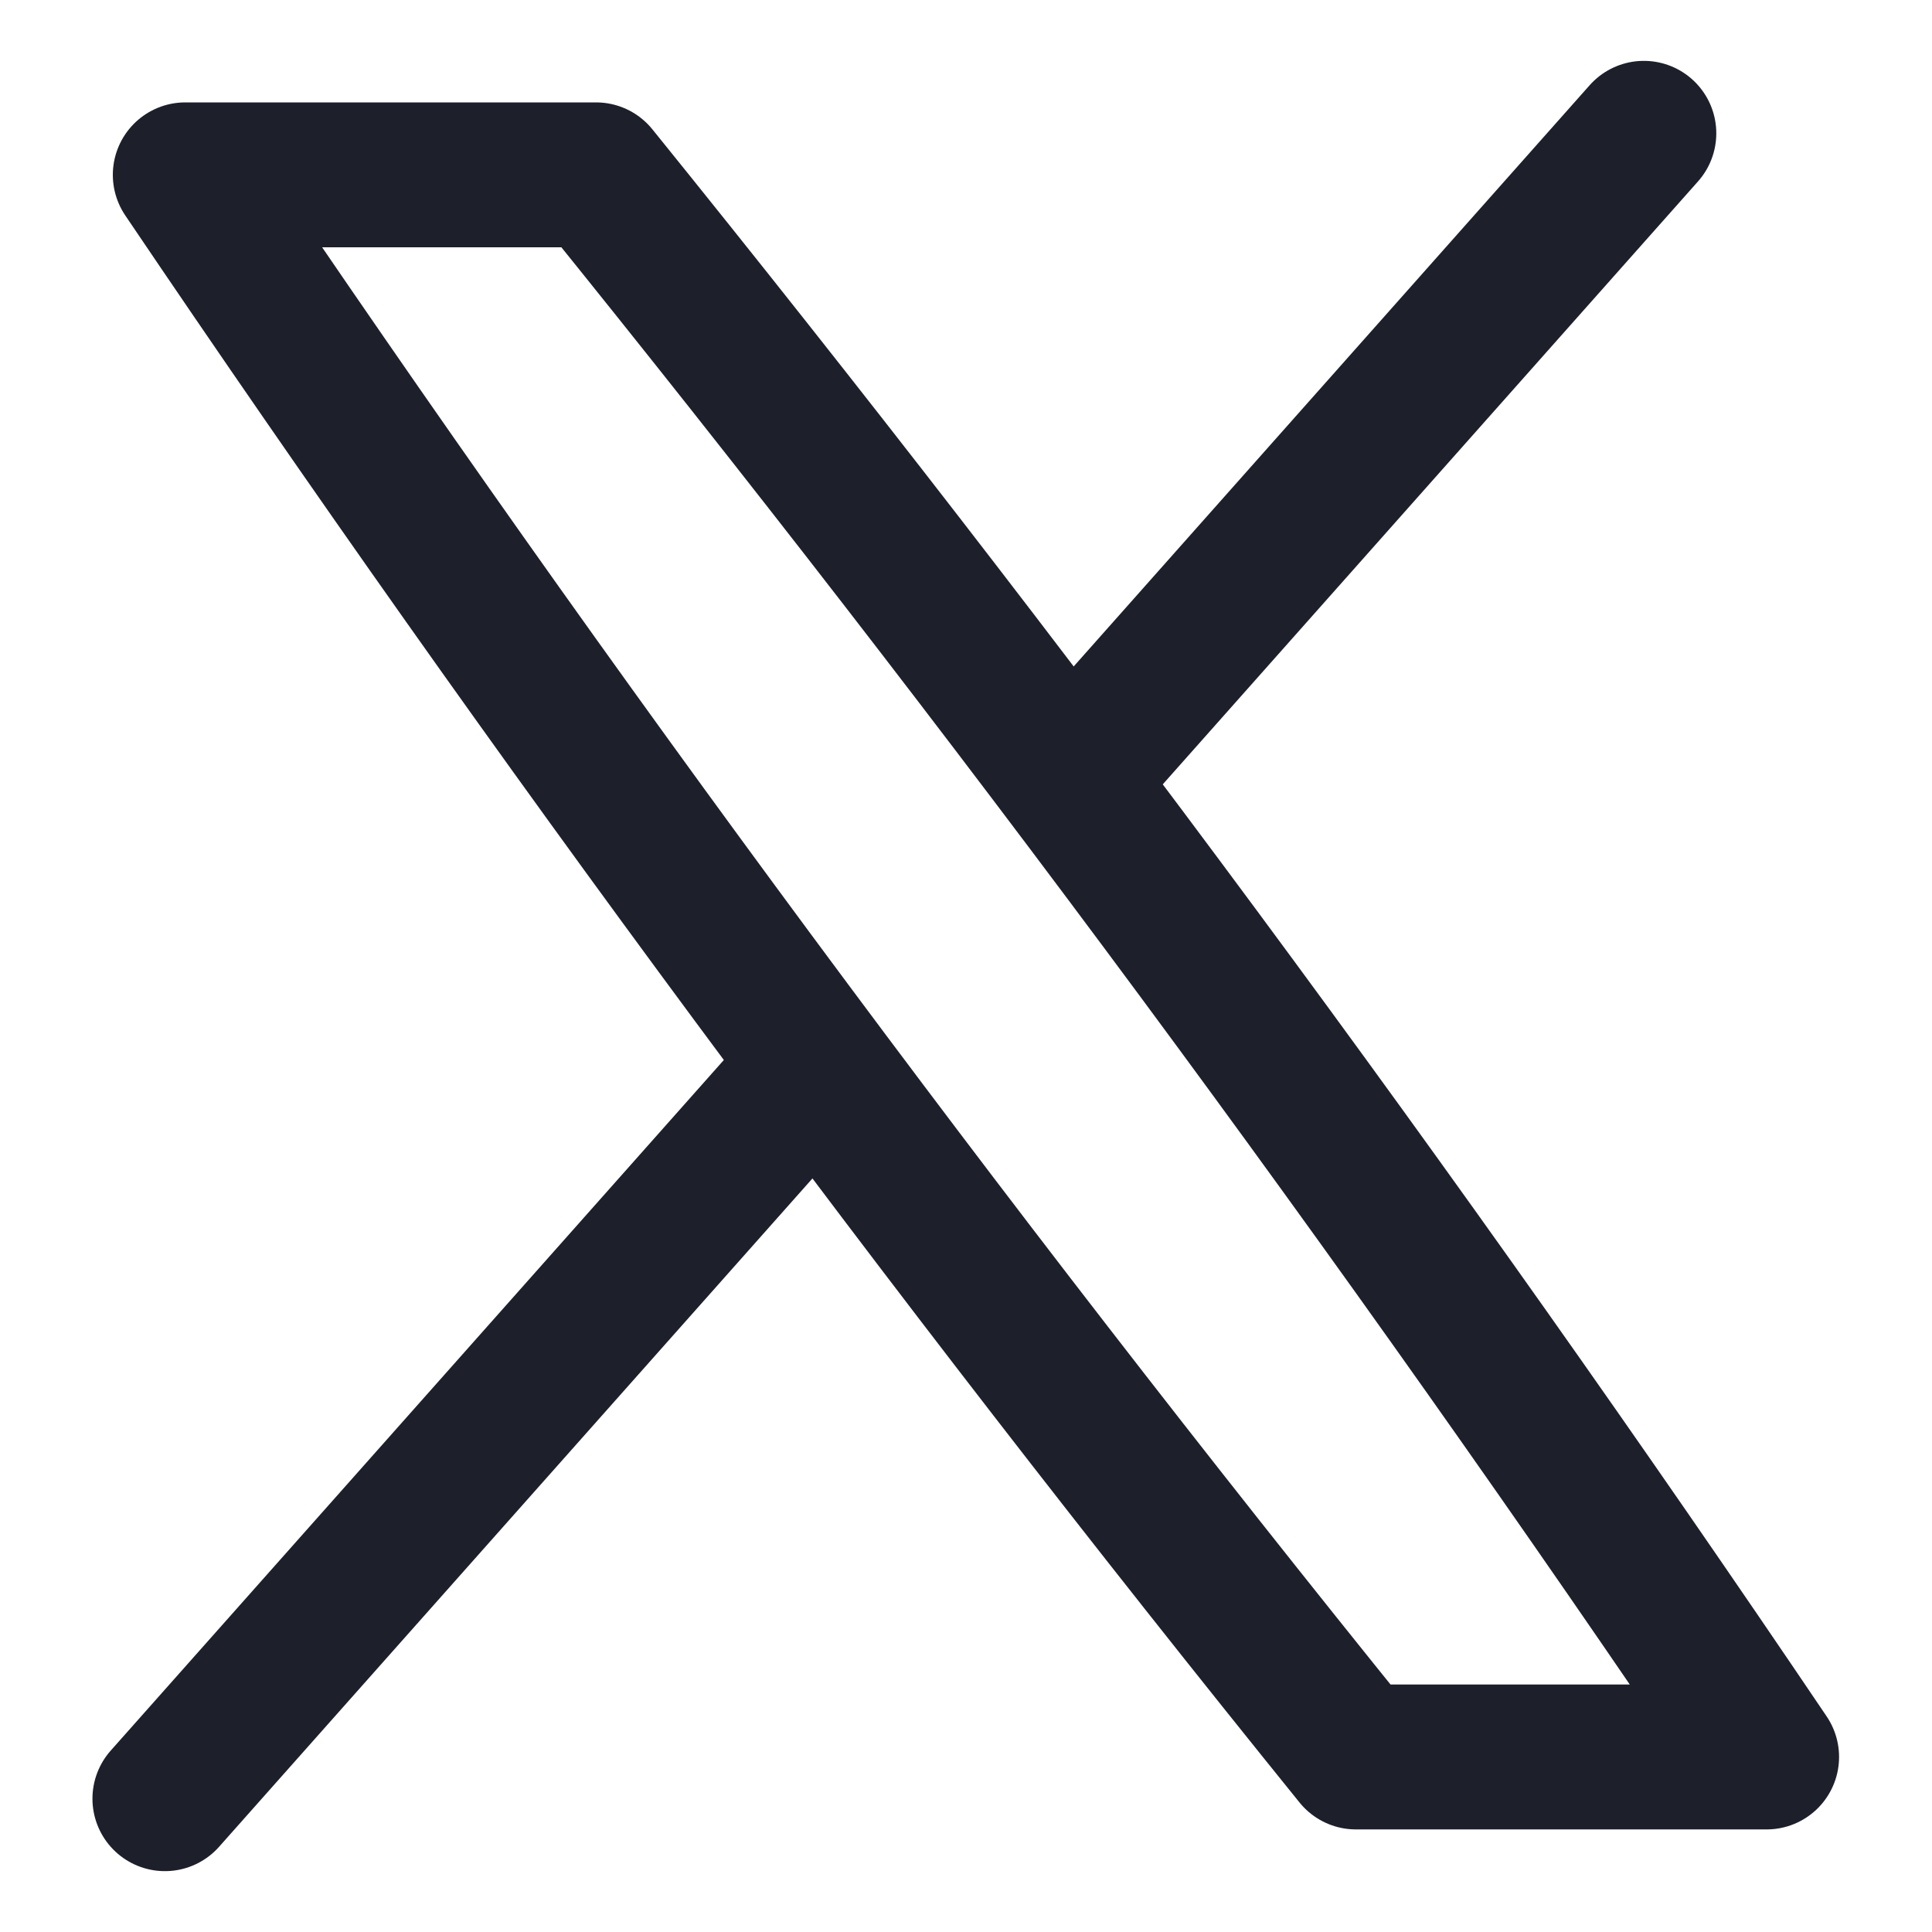 <svg width="20" height="20" viewBox="0 0 20 20" fill="none" xmlns="http://www.w3.org/2000/svg">
<g clip-path="url(#clip0_2152_4798)">
<path d="M18.288 18.188H14.036C9.758 12.895 5.726 7.45 1.918 1.81H6.17C10.448 7.102 14.48 12.548 18.288 18.188Z" stroke="#1D202B" stroke-width="1.5" stroke-linecap="round" stroke-linejoin="round"/>
<path d="M17.017 1.38L11.094 8.052" stroke="#1D202B" stroke-width="1.5" stroke-linecap="round" stroke-linejoin="round"/>
<path d="M1.707 18.62L8.212 11.293" stroke="#1D202B" stroke-width="1.5" stroke-linecap="round" stroke-linejoin="round"/>
</g>
<defs>
<clipPath id="clip0_2152_4798">
<rect width="20" height="20" fill="white"/>
</clipPath>
</defs>
</svg>
